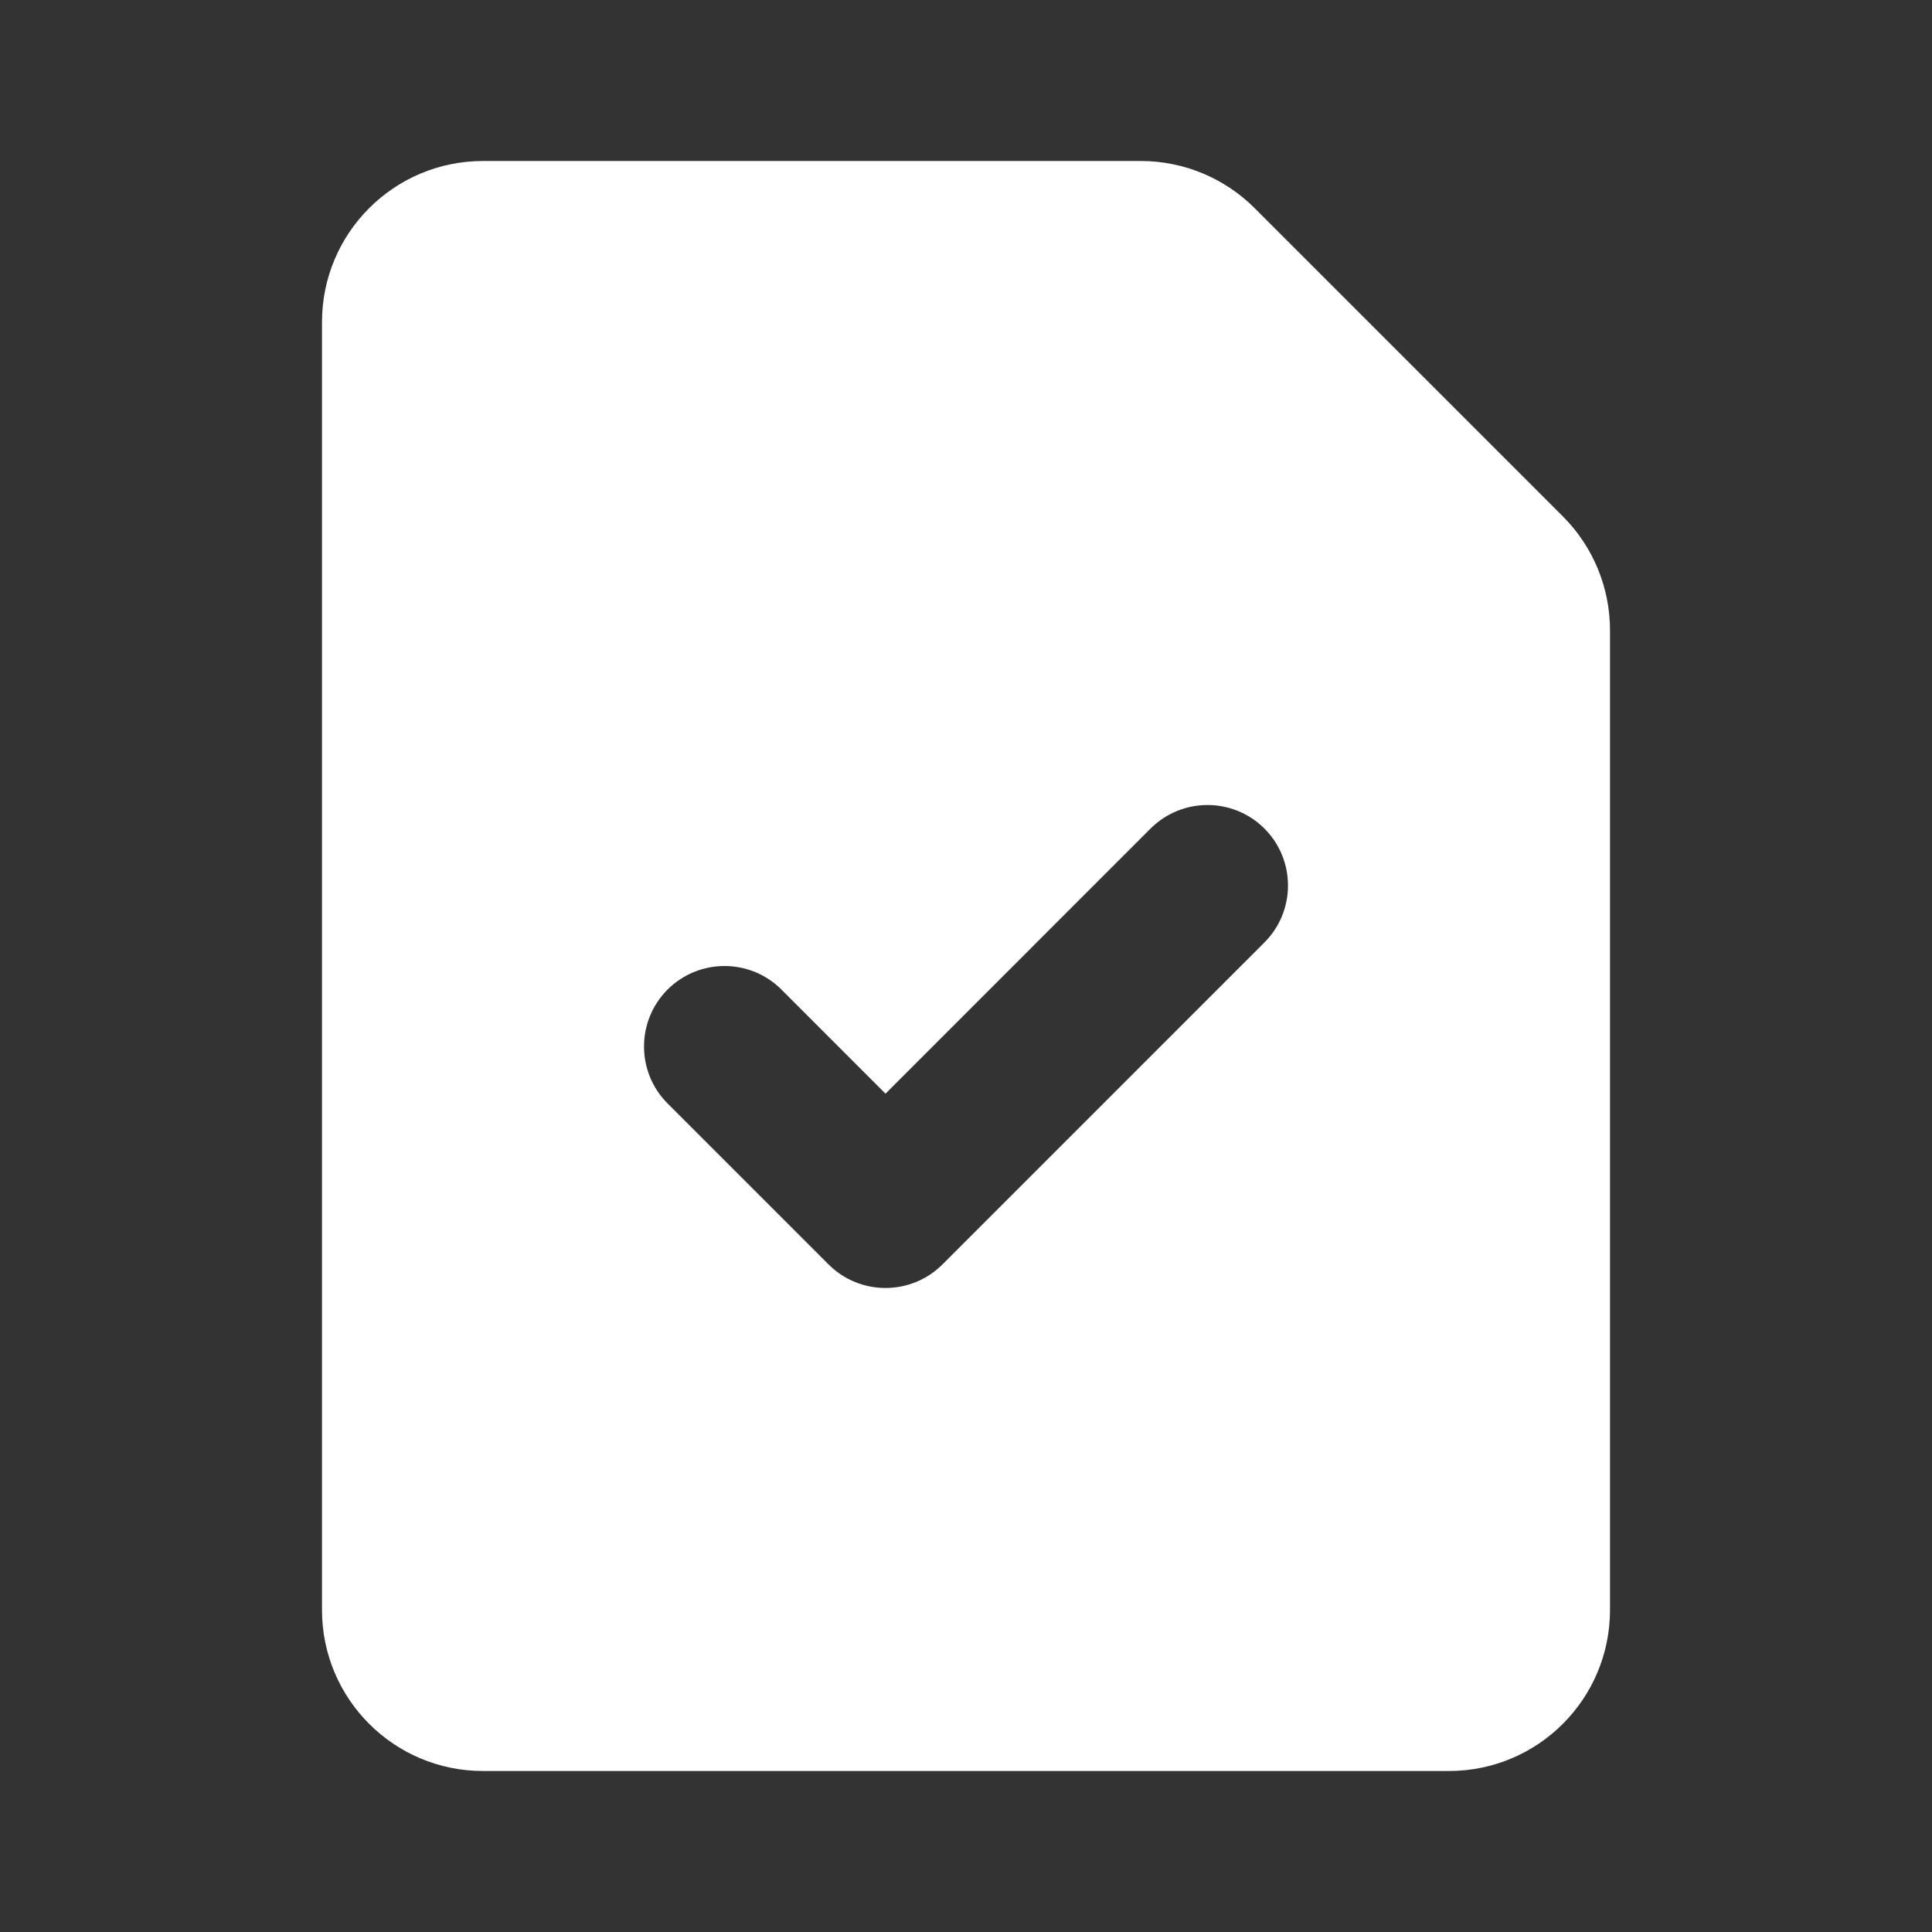 <?xml version="1.0" encoding="UTF-8"?> <svg xmlns="http://www.w3.org/2000/svg" width="36" height="36" viewBox="0 0 36 36" fill="none"><rect x="0" y="0" width="36" height="36" fill="#333333" stroke="none"/> <path fill-rule="evenodd" clip-rule="evenodd" d="M6 6C6 4.343 7.343 3 9 3H21.257C22.053 3 22.816 3.316 23.379 3.879L29.121 9.621C29.684 10.184 30 10.947 30 11.743V30C30 31.657 28.657 33 27 33H9C7.343 33 6 31.657 6 30V6ZM23.561 17.561C24.146 16.975 24.146 16.025 23.561 15.439C22.975 14.854 22.025 14.854 21.439 15.439L16.5 20.379L14.561 18.439C13.975 17.854 13.025 17.854 12.439 18.439C11.854 19.025 11.854 19.975 12.439 20.561L15.439 23.561C16.025 24.146 16.975 24.146 17.561 23.561L23.561 17.561Z" fill="white"></path> </svg> 